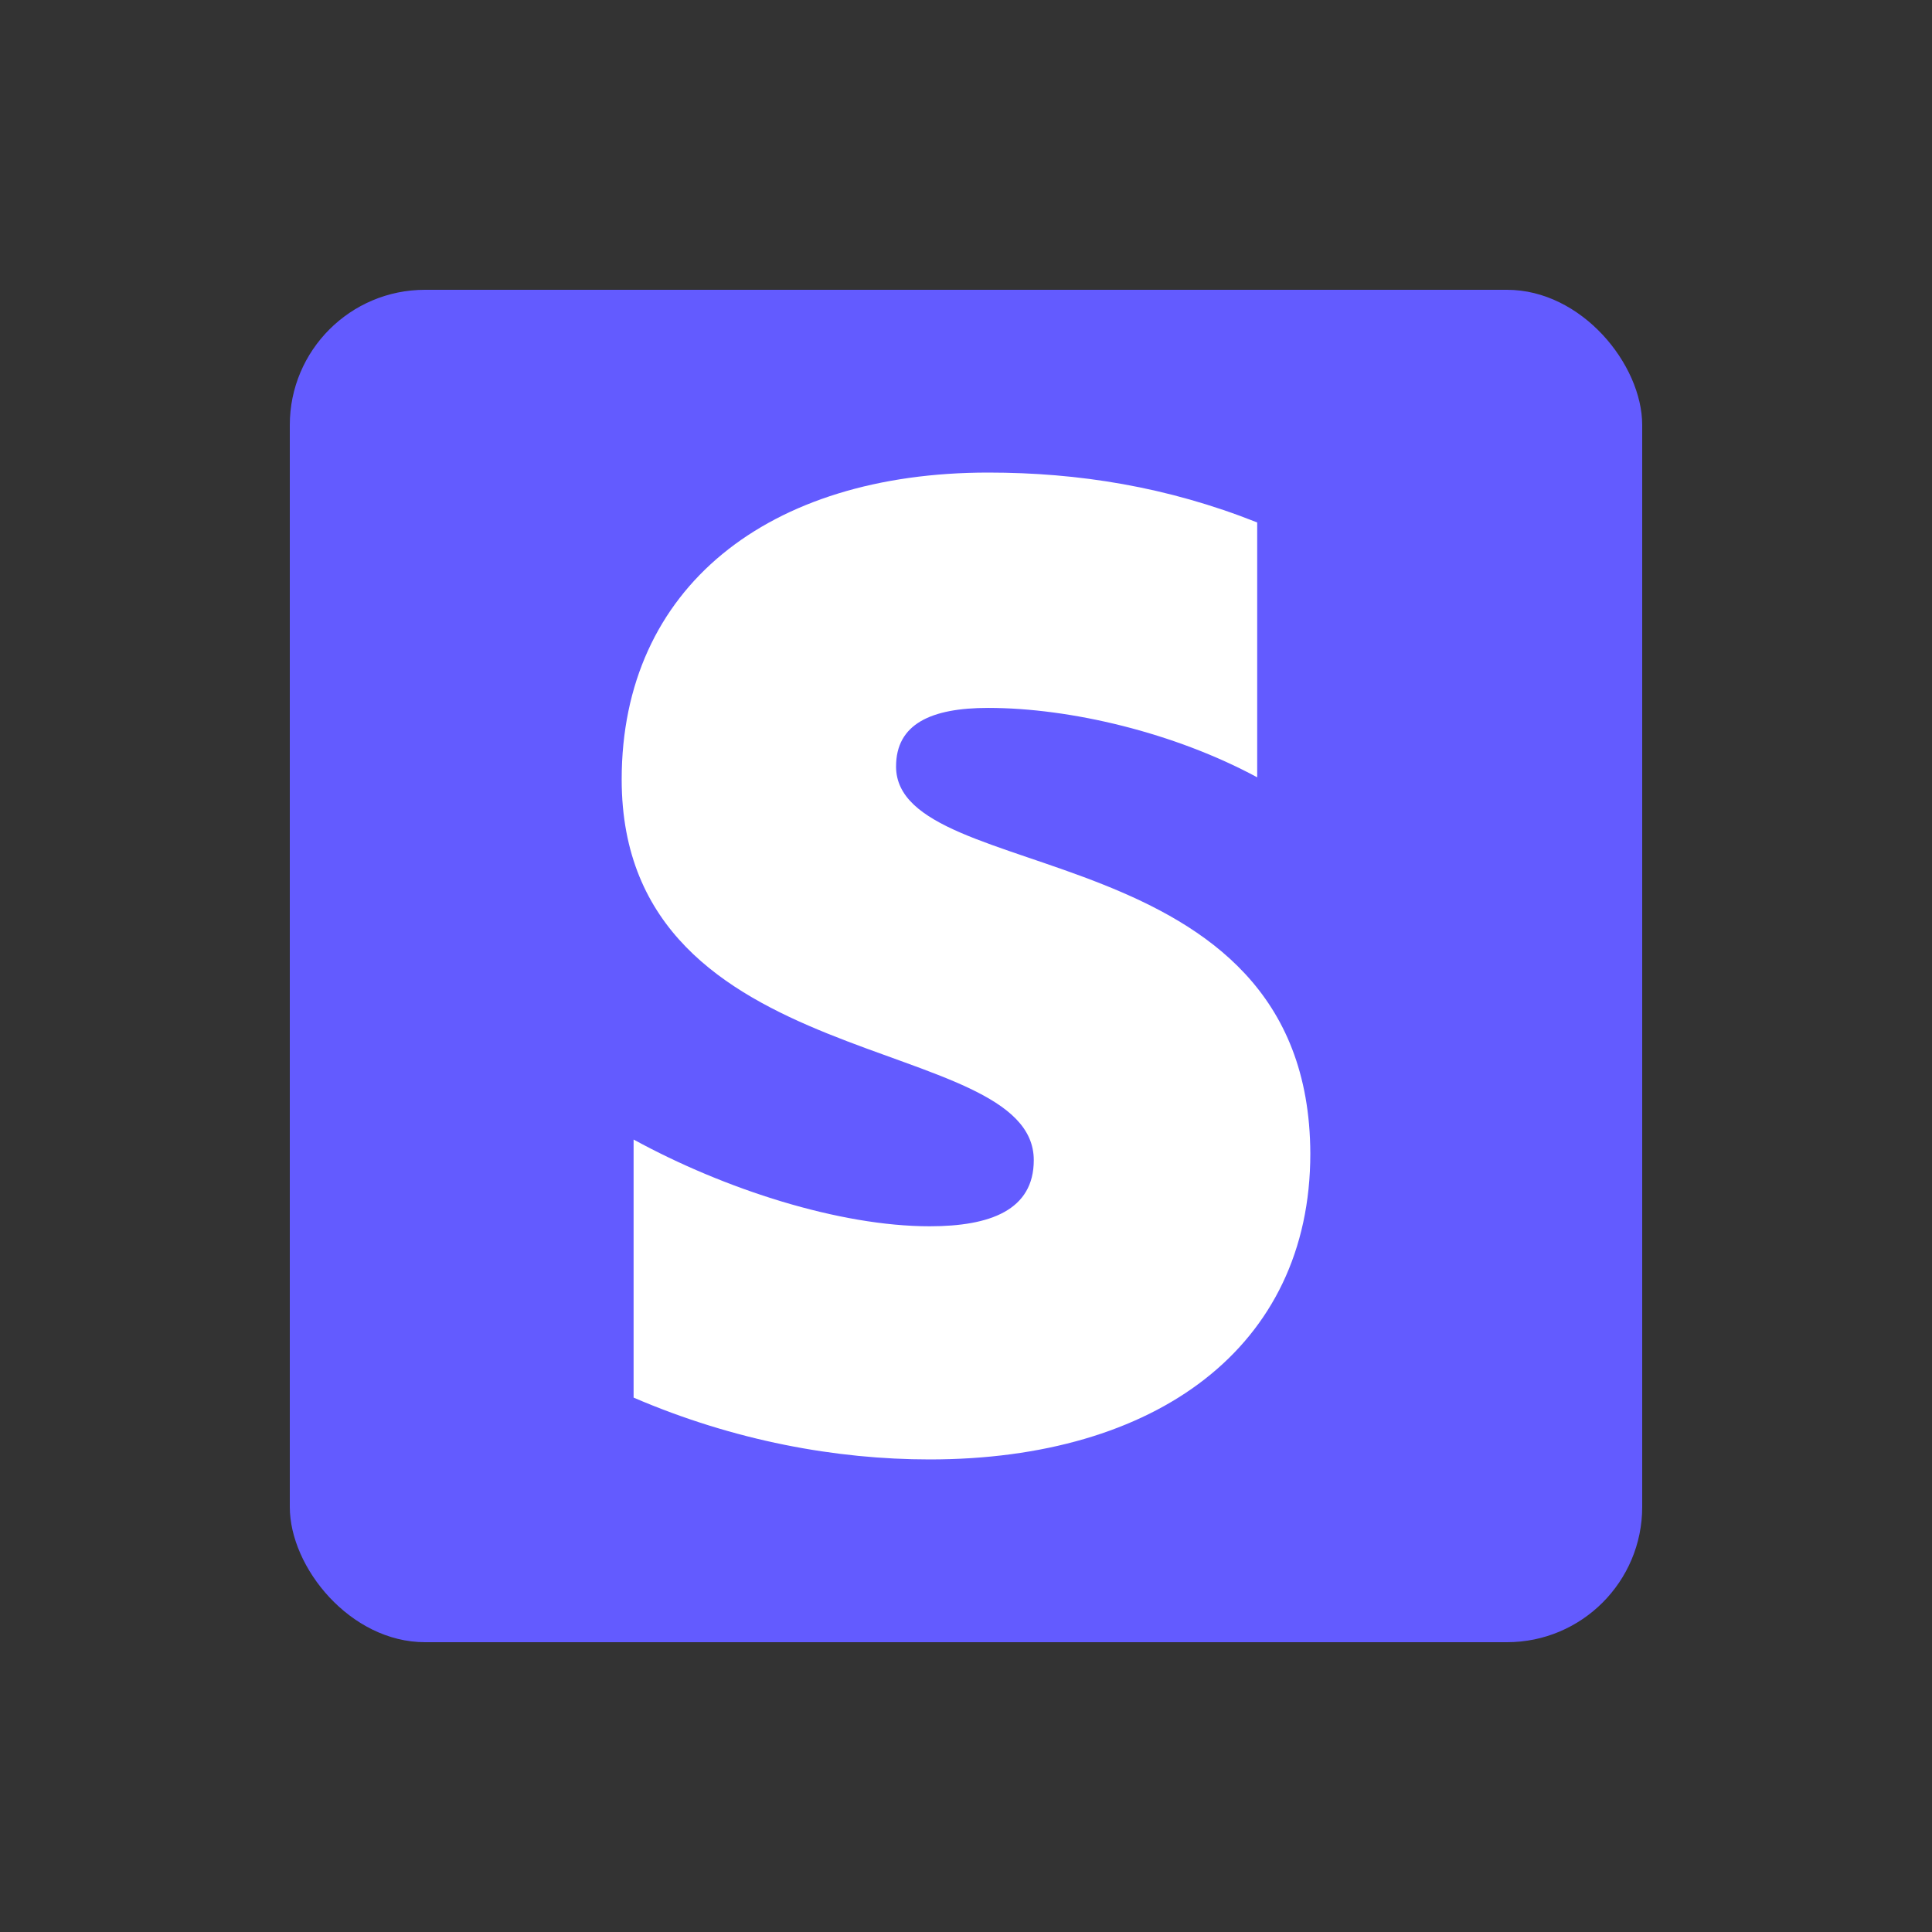 <svg xmlns="http://www.w3.org/2000/svg" width="100" height="100" fill="none" viewBox="0 0 100 100"><rect x="0" y="0" width="100" height="100" fill="#333333" stroke="none"/><rect width="70" height="70" x="15" y="15" fill="#635bff" rx="7"/><path fill="#fff" fill-rule="evenodd" d="M46.38 39.672c0-2.19 1.796-3.031 4.77-3.031 4.267 0 9.655 1.29 13.922 3.592V27.042c-4.66-1.852-9.262-2.582-13.921-2.582-11.395 0-18.973 5.95-18.973 15.885 0 15.493 21.33 13.023 21.33 19.703 0 2.582-2.245 3.424-5.389 3.424-4.658 0-10.608-1.909-15.324-4.49V72.34c5.22 2.245 10.497 3.2 15.325 3.2 11.675 0 19.702-5.782 19.702-15.83-.056-16.727-21.443-13.752-21.443-20.04" clip-rule="evenodd"/></svg>